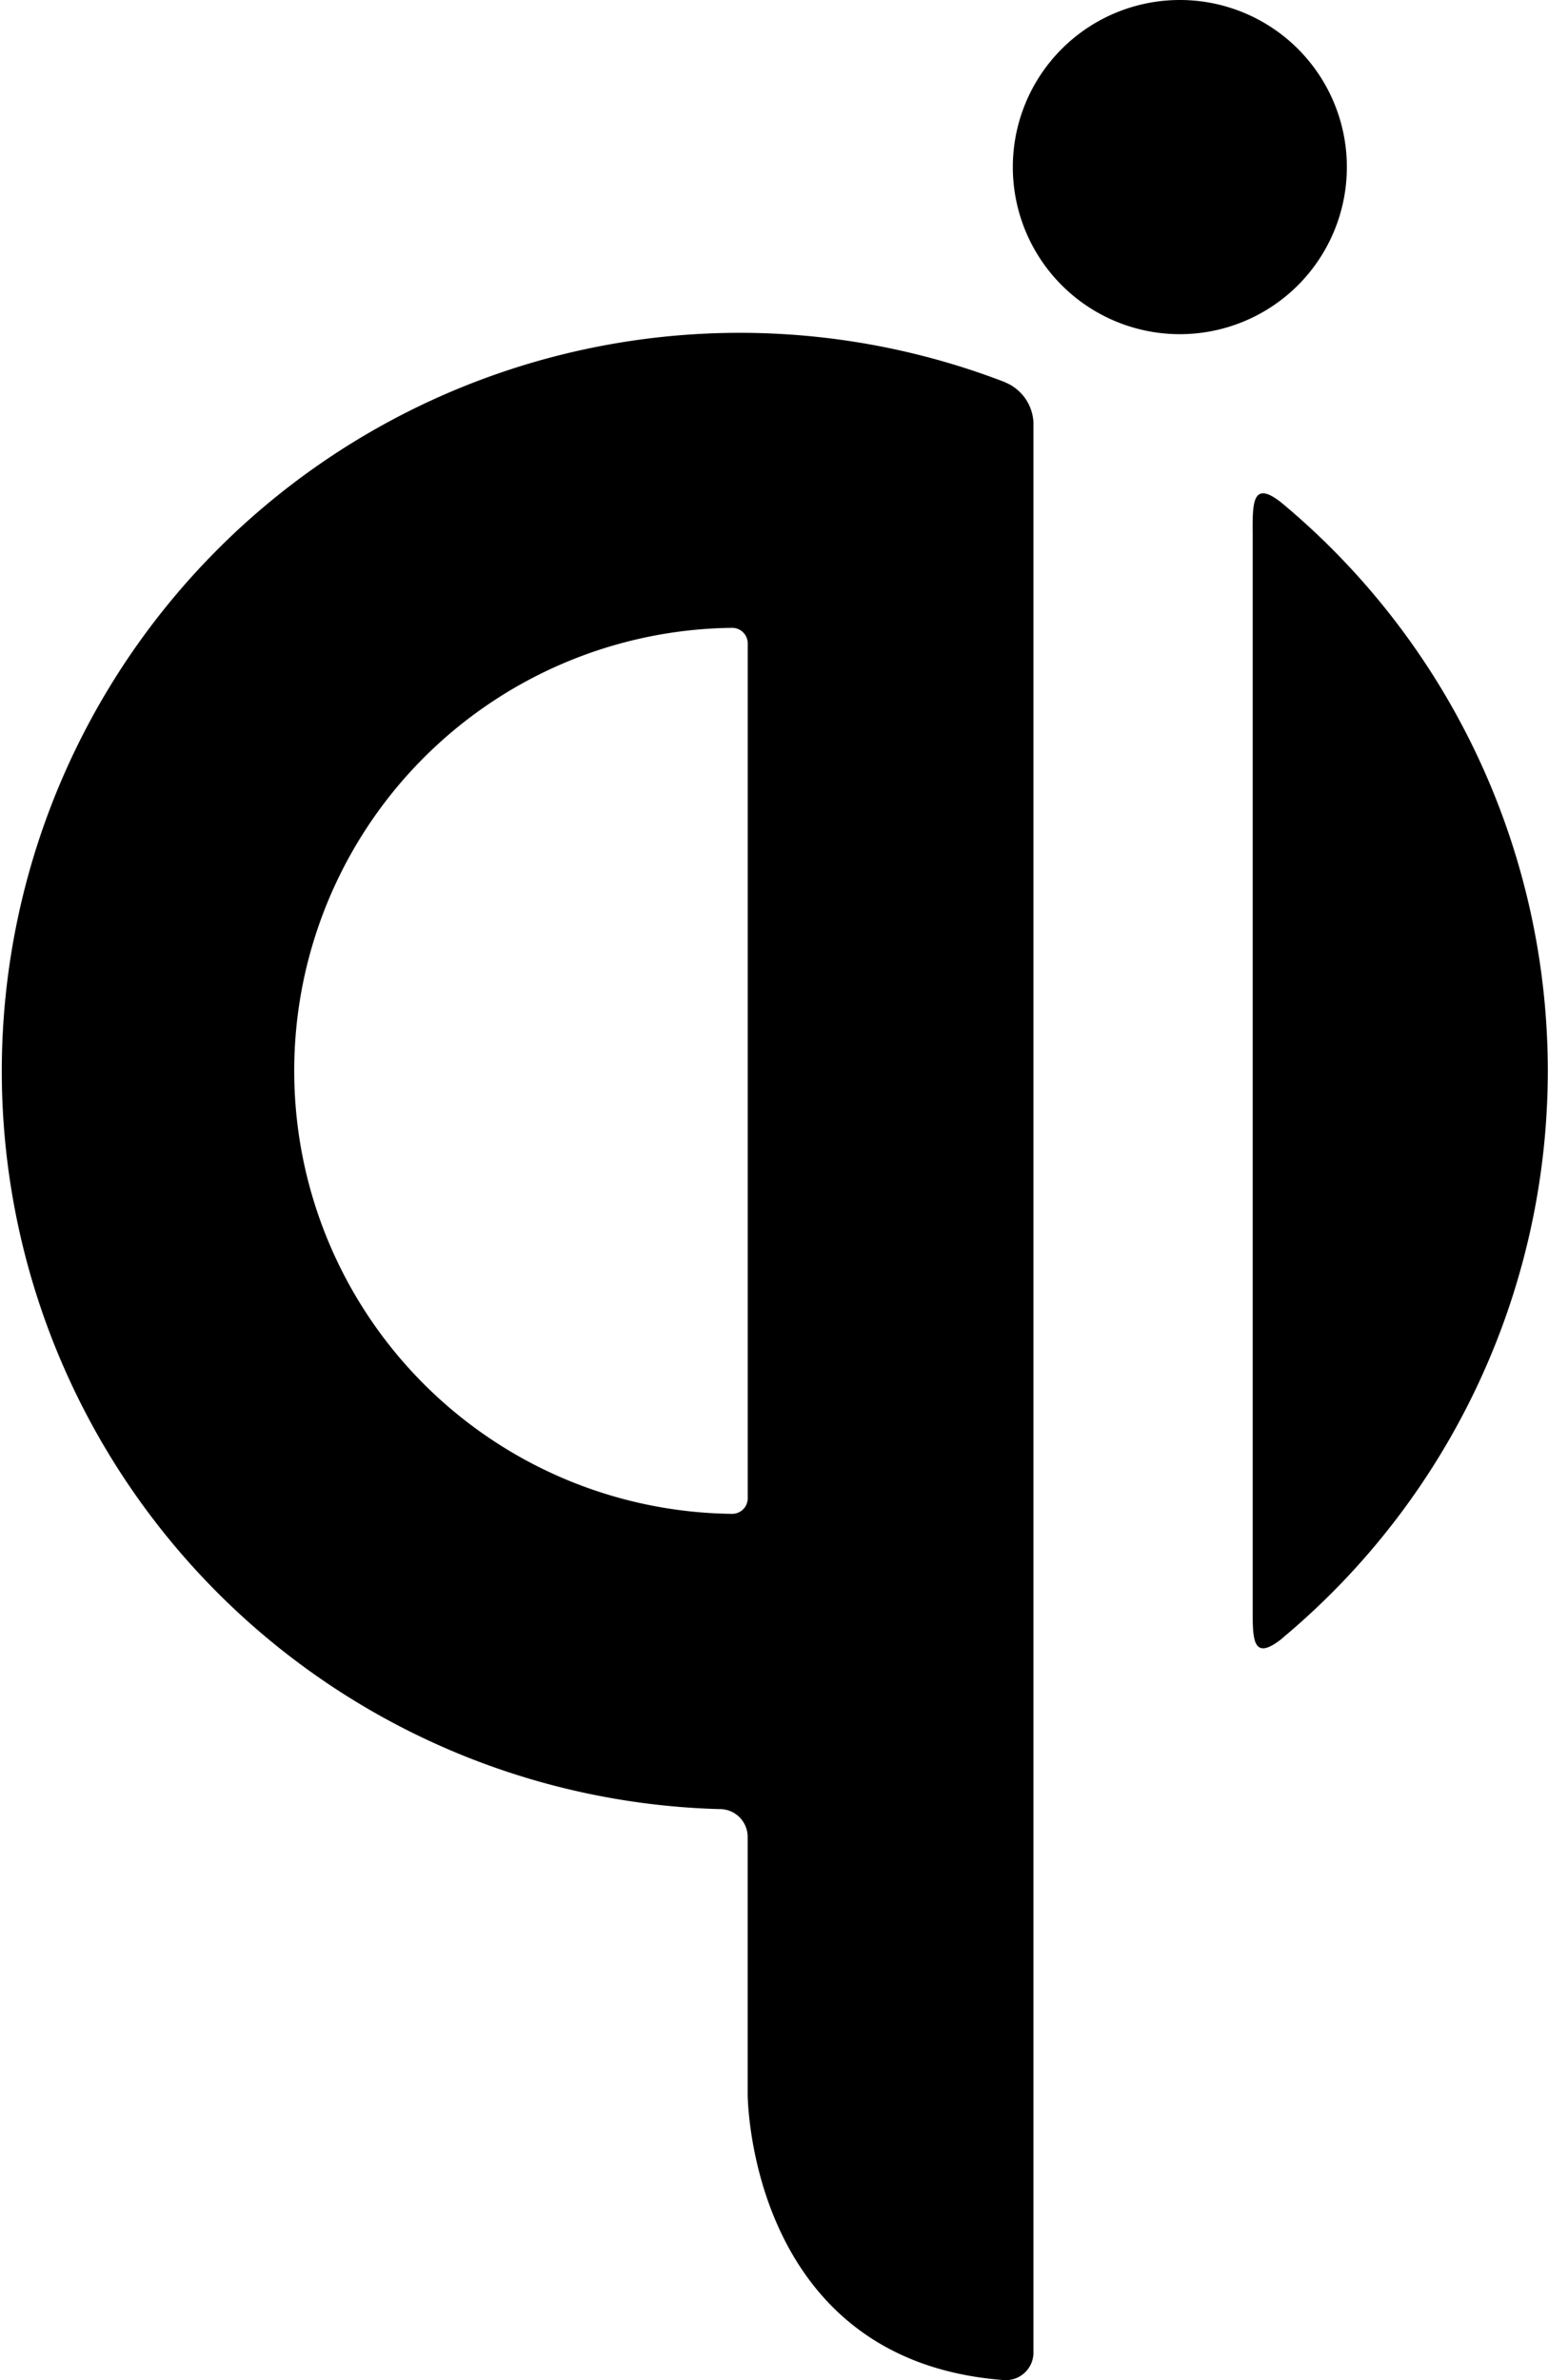 <svg xmlns="http://www.w3.org/2000/svg" width="24.543" height="37.721" viewBox="0 0 24.543 37.721"><g transform="translate(-221.701 -266.403)"><path d="M234.085,271.876v17.107c0,.452,0,.808.452.454l.048-.042a11.709,11.709,0,0,0-.047-17.972c-.454-.358-.454,0-.454.452" transform="translate(7.477 2.944)"/><path d="M237.636,270.477A11.7,11.7,0,1,0,233.1,293.09a.442.442,0,0,1,.455.449v4.067s0,4.24,4.077,4.534a.438.438,0,0,0,.454-.454V271.116a.724.724,0,0,0-.452-.638m-4.078,17.681a.247.247,0,0,1-.253.252,7.021,7.021,0,0,1,0-14.041.247.247,0,0,1,.253.252Z" transform="translate(0 1.983)"/><path d="M237.01,269.051a2.648,2.648,0,1,1-2.648-2.648,2.647,2.647,0,0,1,2.648,2.648" transform="translate(6.045 0)"/></g></svg>